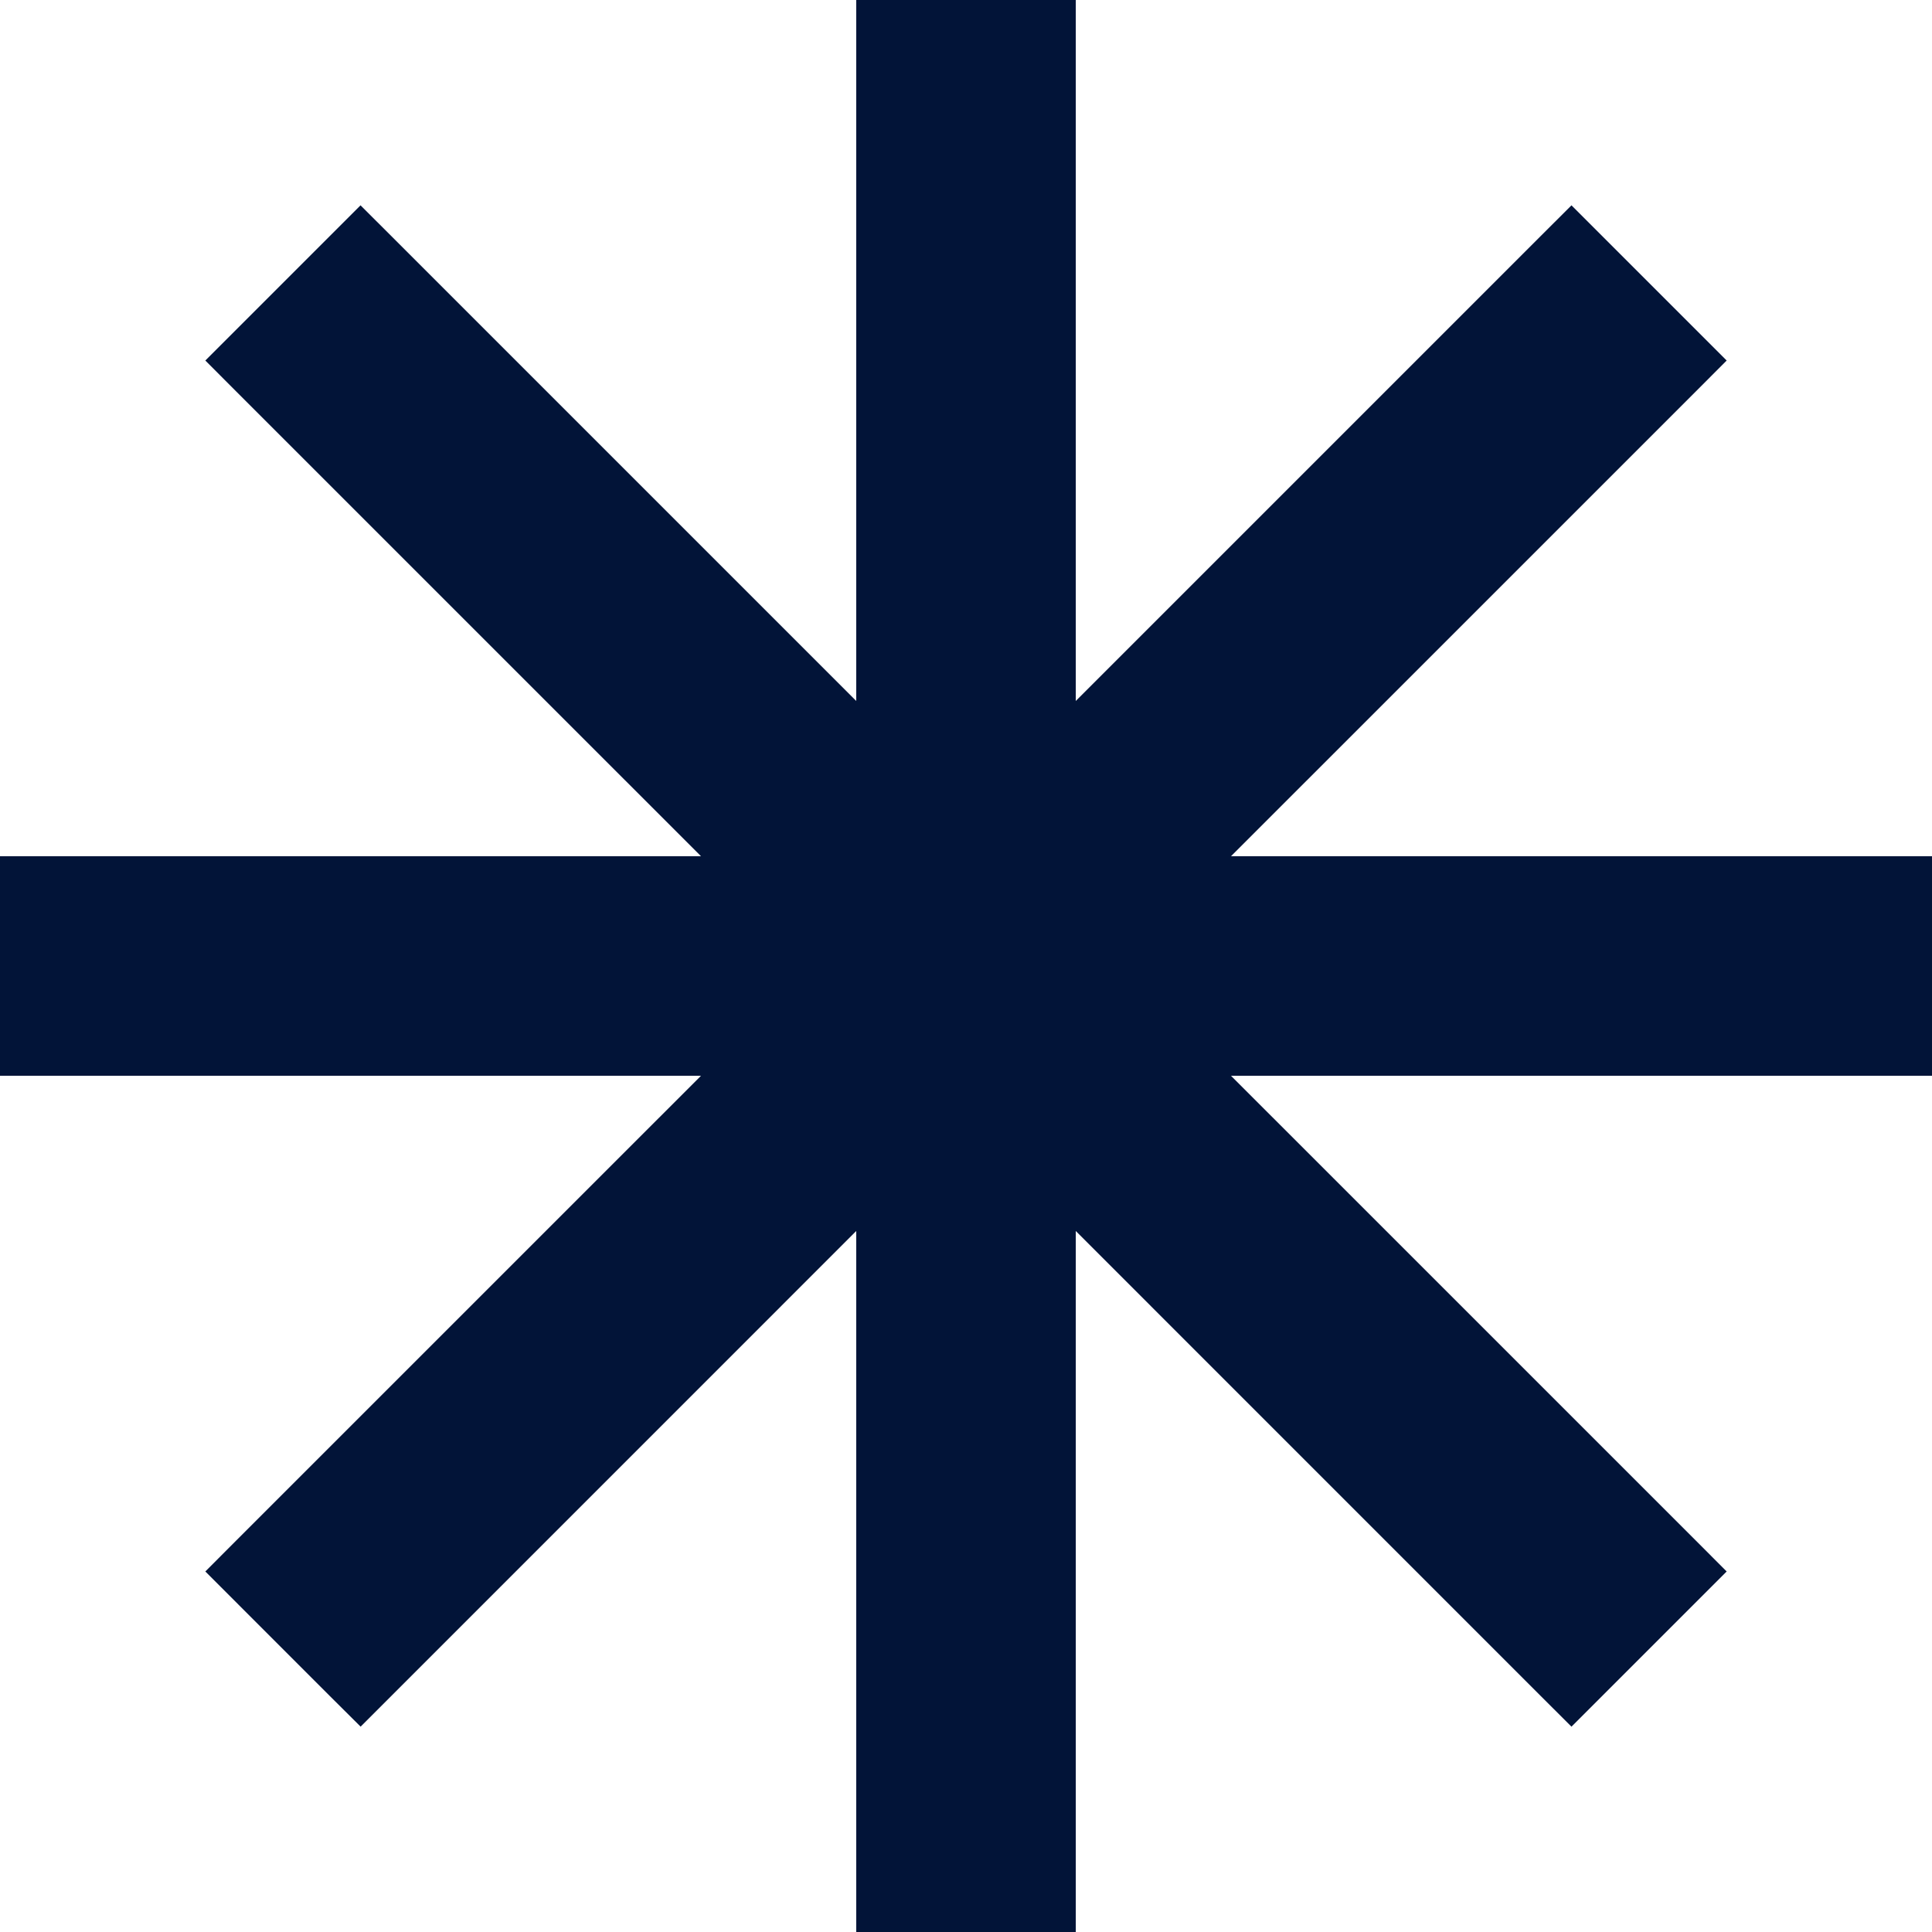 <svg width="44" height="44" viewBox="0 0 44 44" fill="none" xmlns="http://www.w3.org/2000/svg">
<path d="M24 0.5V17.171L35.435 5.736L35.789 5.383L38.617 8.211L38.264 8.565L26.828 20H43.5V24H26.828L38.264 35.435L38.617 35.789L35.789 38.617L35.435 38.264L24 26.828V43.5H20V26.828L8.565 38.264L8.212 38.617L7.857 38.264L5.383 35.789L5.736 35.435L17.172 24H0.5V20H17.172L5.736 8.565L5.383 8.211L8.211 5.383L8.565 5.736L20 17.171V0.5H24Z" fill="#021438" stroke="#021438"/>
</svg>
